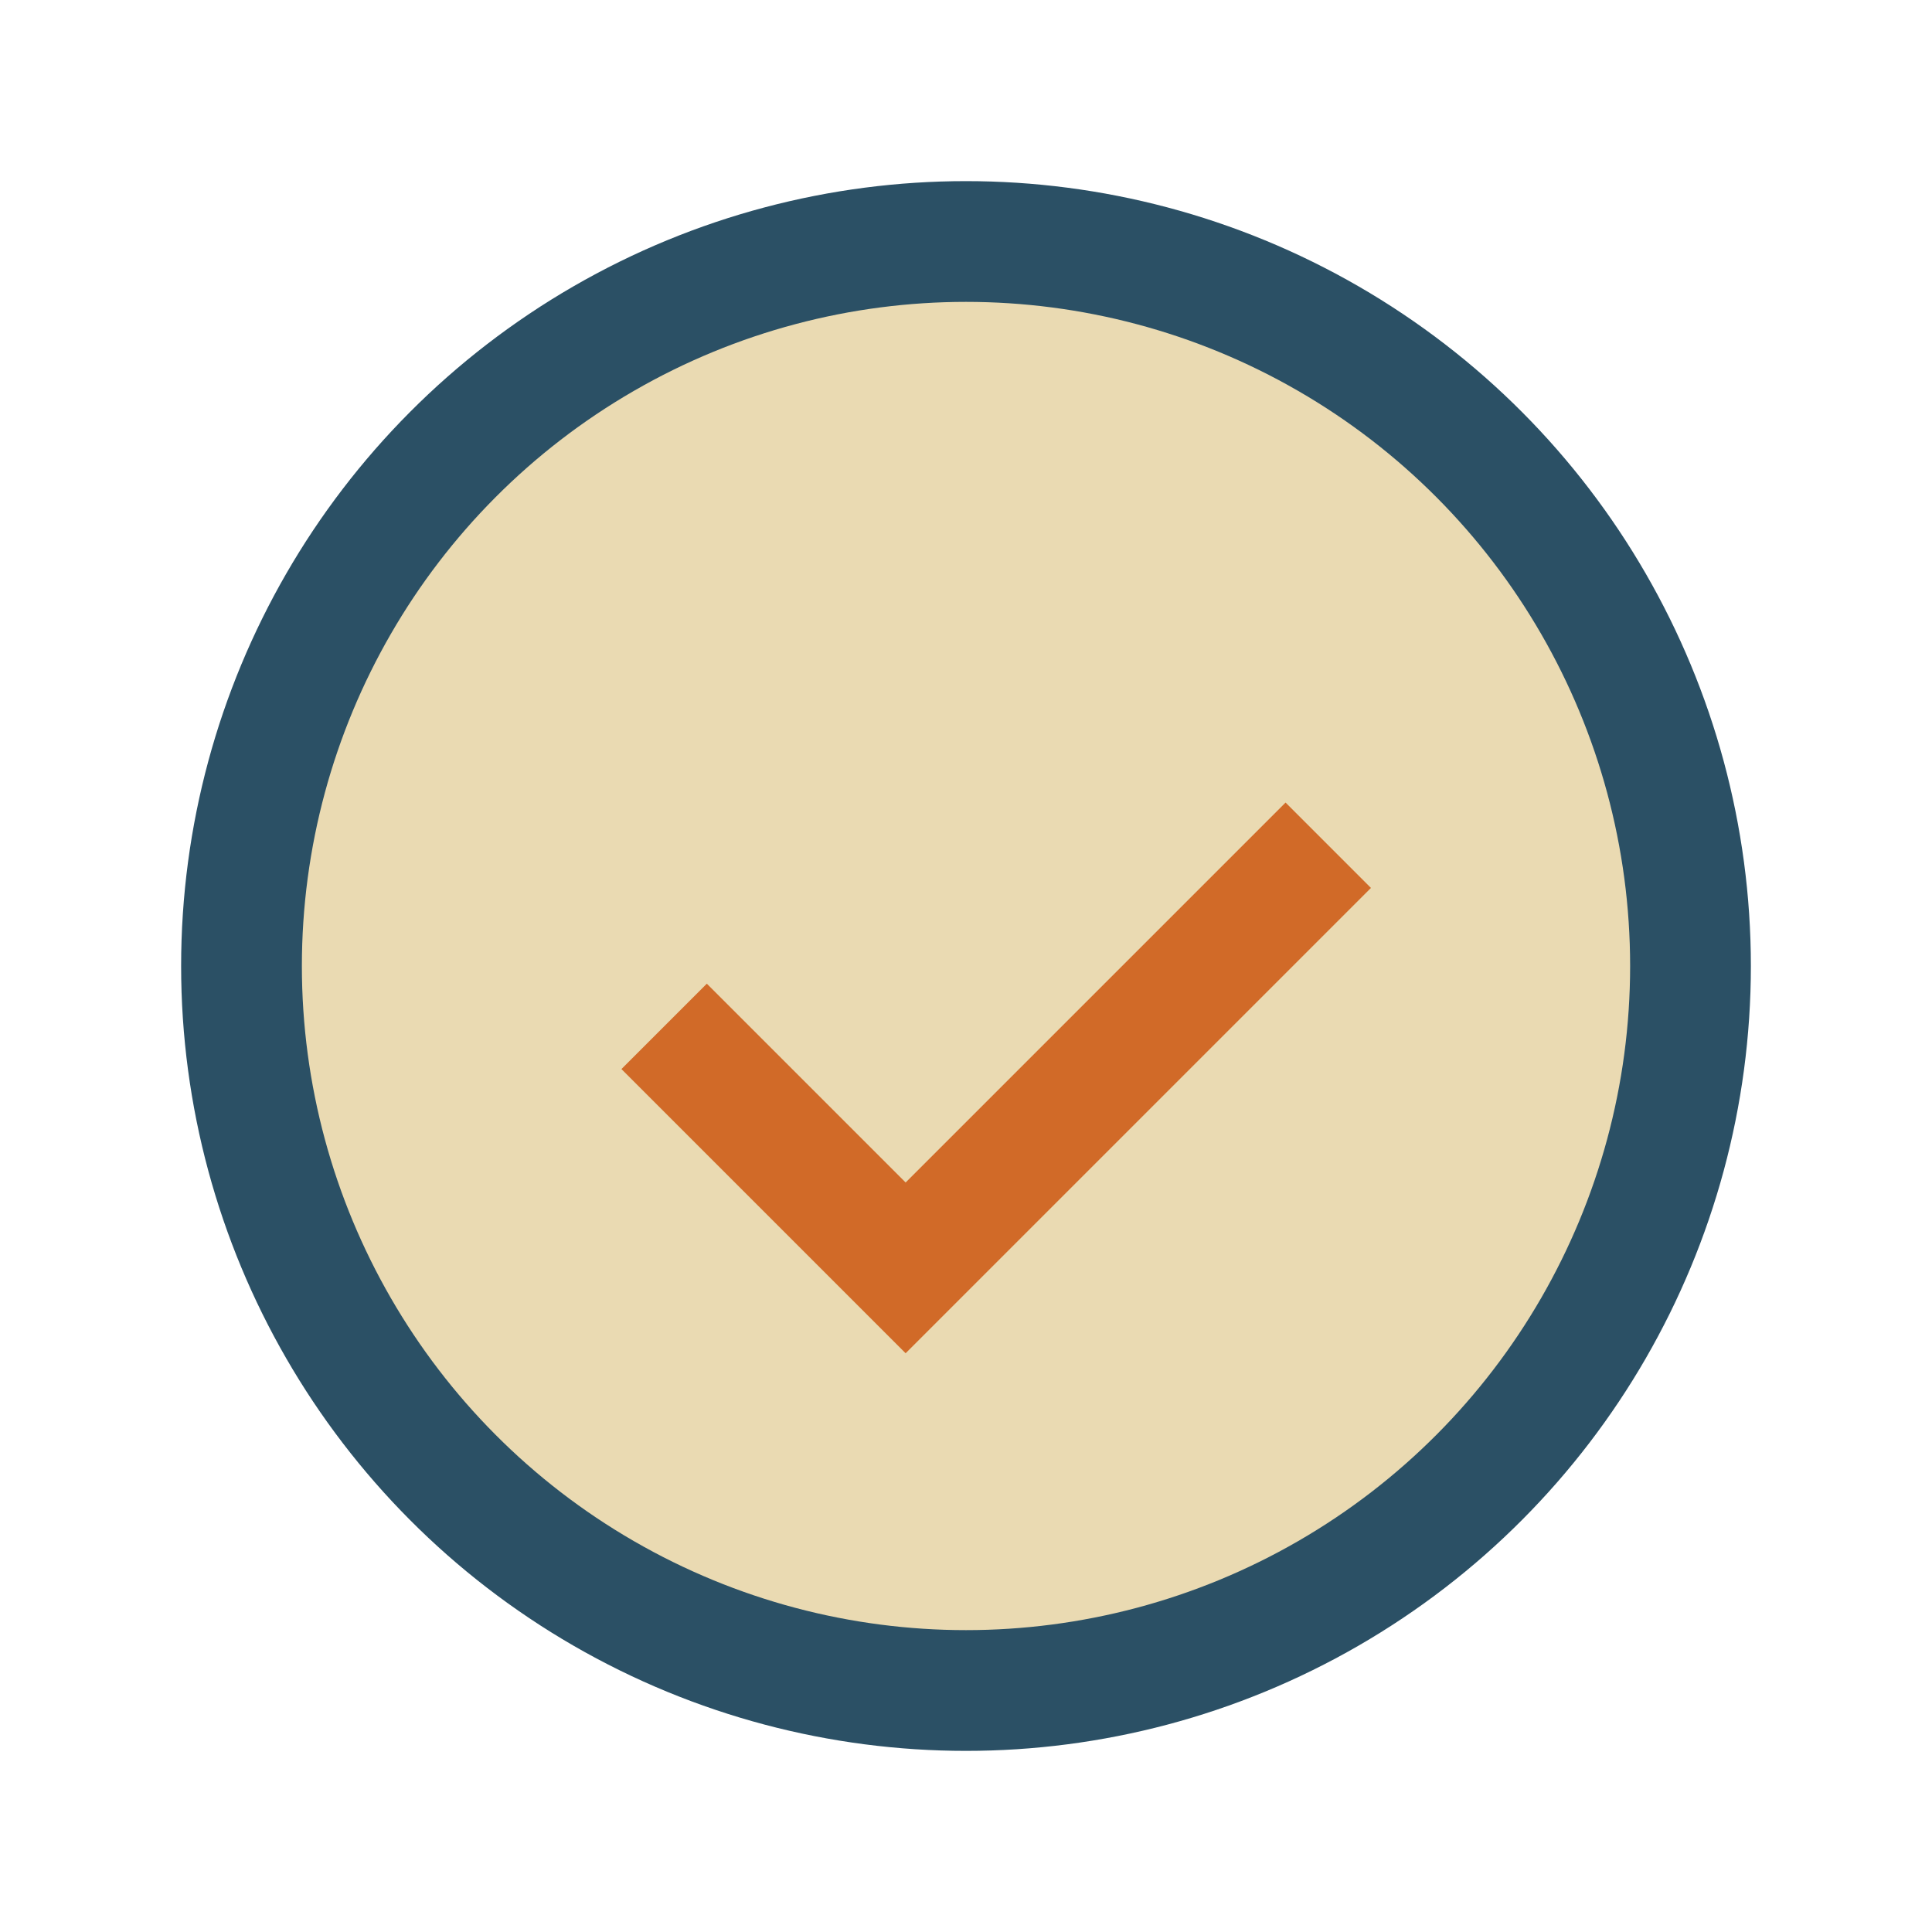 <?xml version="1.0" encoding="UTF-8"?>
<svg xmlns="http://www.w3.org/2000/svg" width="32" height="32" viewBox="0 0 32 32"><circle cx="16" cy="16" r="12" fill="#EADAB2" stroke="#2B5065" stroke-width="2"/><path d="M11 17l4 4 7-7" fill="none" stroke="#D16A28" stroke-width="2"/></svg>